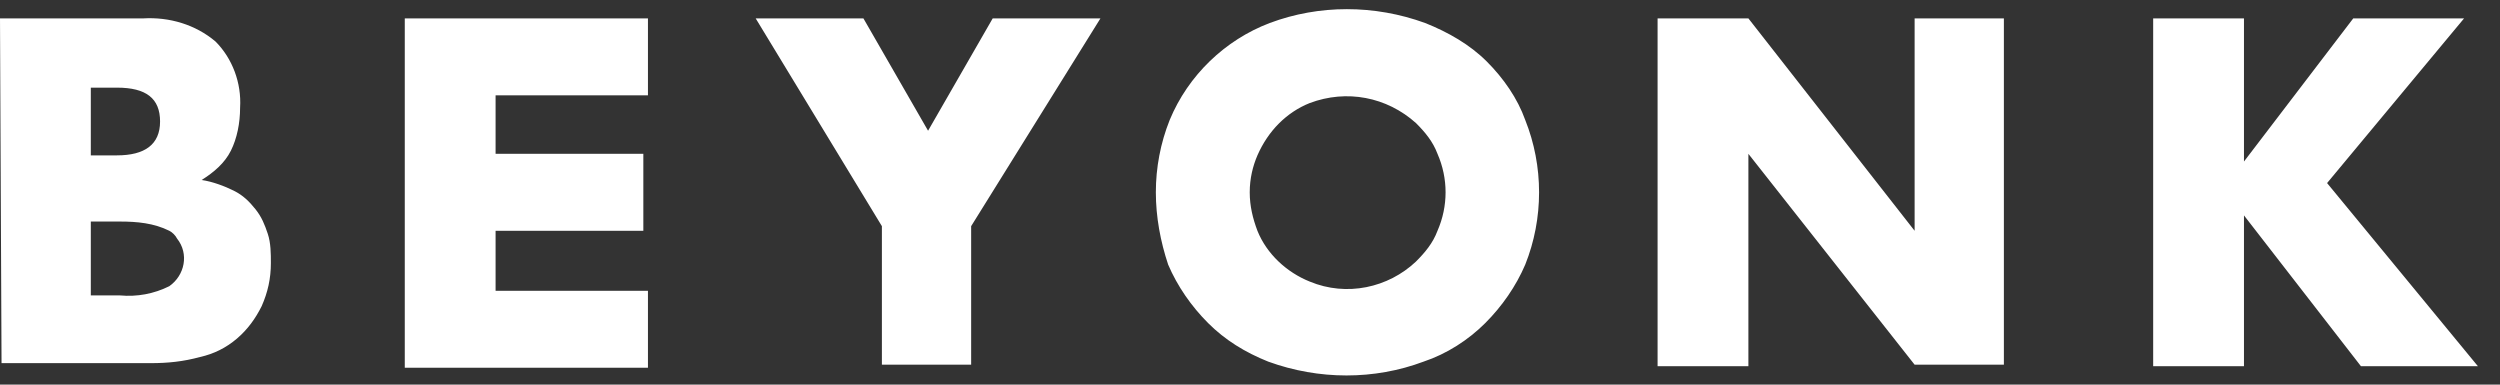 <svg width="260" height="40" viewBox="0 0 260 40" fill="none" xmlns="http://www.w3.org/2000/svg">
<rect x="0" y="0" width="260" height="40" fill="#333333" stroke="none"/>
<path d="M0 1.913H14.886C17.607 1.752 20.328 2.553 22.409 4.314C24.17 6.074 25.13 8.635 24.97 11.196C24.97 12.797 24.65 14.398 24.009 15.678C23.369 16.959 22.249 17.919 20.968 18.719C22.089 18.879 23.369 19.36 24.33 19.84C25.29 20.32 25.93 20.96 26.571 21.761C27.211 22.561 27.531 23.361 27.851 24.322C28.171 25.282 28.171 26.402 28.171 27.363C28.171 28.963 27.851 30.404 27.211 31.845C26.571 33.125 25.77 34.245 24.65 35.206C23.529 36.166 22.249 36.806 20.808 37.127C19.048 37.607 17.447 37.767 15.686 37.767H0.16L0 1.913ZM9.444 16.158H12.165C15.046 16.158 16.647 15.038 16.647 12.637C16.647 10.236 15.206 9.115 12.165 9.115H9.444V16.158ZM9.444 30.724H12.485C14.246 30.884 16.006 30.564 17.607 29.764C19.208 28.643 19.688 26.402 18.407 24.802C18.247 24.482 17.927 24.162 17.607 24.001C16.006 23.201 14.246 23.041 12.485 23.041H9.444V30.724ZM67.387 9.916H51.541V15.998H66.907V24.001H51.541V30.244H67.387V38.247H42.097V1.913H67.387V9.916ZM91.717 23.521L78.591 1.913H89.796L96.519 13.597L103.241 1.913H114.446L101 23.521V37.927H91.717V23.521ZM120.208 20C120.208 17.439 120.688 14.878 121.649 12.477C123.57 7.835 127.411 4.153 132.053 2.393C137.175 0.472 142.937 0.472 148.219 2.393C150.62 3.353 152.861 4.634 154.622 6.394C156.382 8.155 157.823 10.236 158.623 12.477C160.544 17.279 160.544 22.721 158.623 27.523C157.663 29.764 156.222 31.845 154.462 33.605C152.701 35.366 150.46 36.806 148.059 37.607C142.937 39.528 137.175 39.528 131.893 37.607C129.492 36.646 127.411 35.366 125.65 33.605C123.89 31.845 122.449 29.764 121.489 27.523C120.688 25.122 120.208 22.561 120.208 20ZM129.972 20C129.972 21.44 130.292 22.721 130.772 24.001C131.733 26.402 133.814 28.323 136.214 29.284C140.056 30.884 144.378 29.924 147.259 27.203C148.219 26.242 149.02 25.282 149.5 24.001C150.62 21.44 150.62 18.559 149.5 15.998C149.02 14.718 148.219 13.757 147.259 12.797C144.218 10.076 140.056 9.275 136.214 10.716C133.814 11.676 131.893 13.597 130.772 16.158C130.292 17.279 129.972 18.559 129.972 20ZM172.389 38.087V1.913H181.833L199.12 24.001V1.913H208.404V37.927H199.12L181.833 15.998V38.087H172.389ZM233.373 16.799L244.737 1.913H256.263L242.017 19.039L257.703 38.087H245.539L233.373 22.401V38.087H223.93V1.913H233.373V16.799Z" fill="white"/>
</svg>
